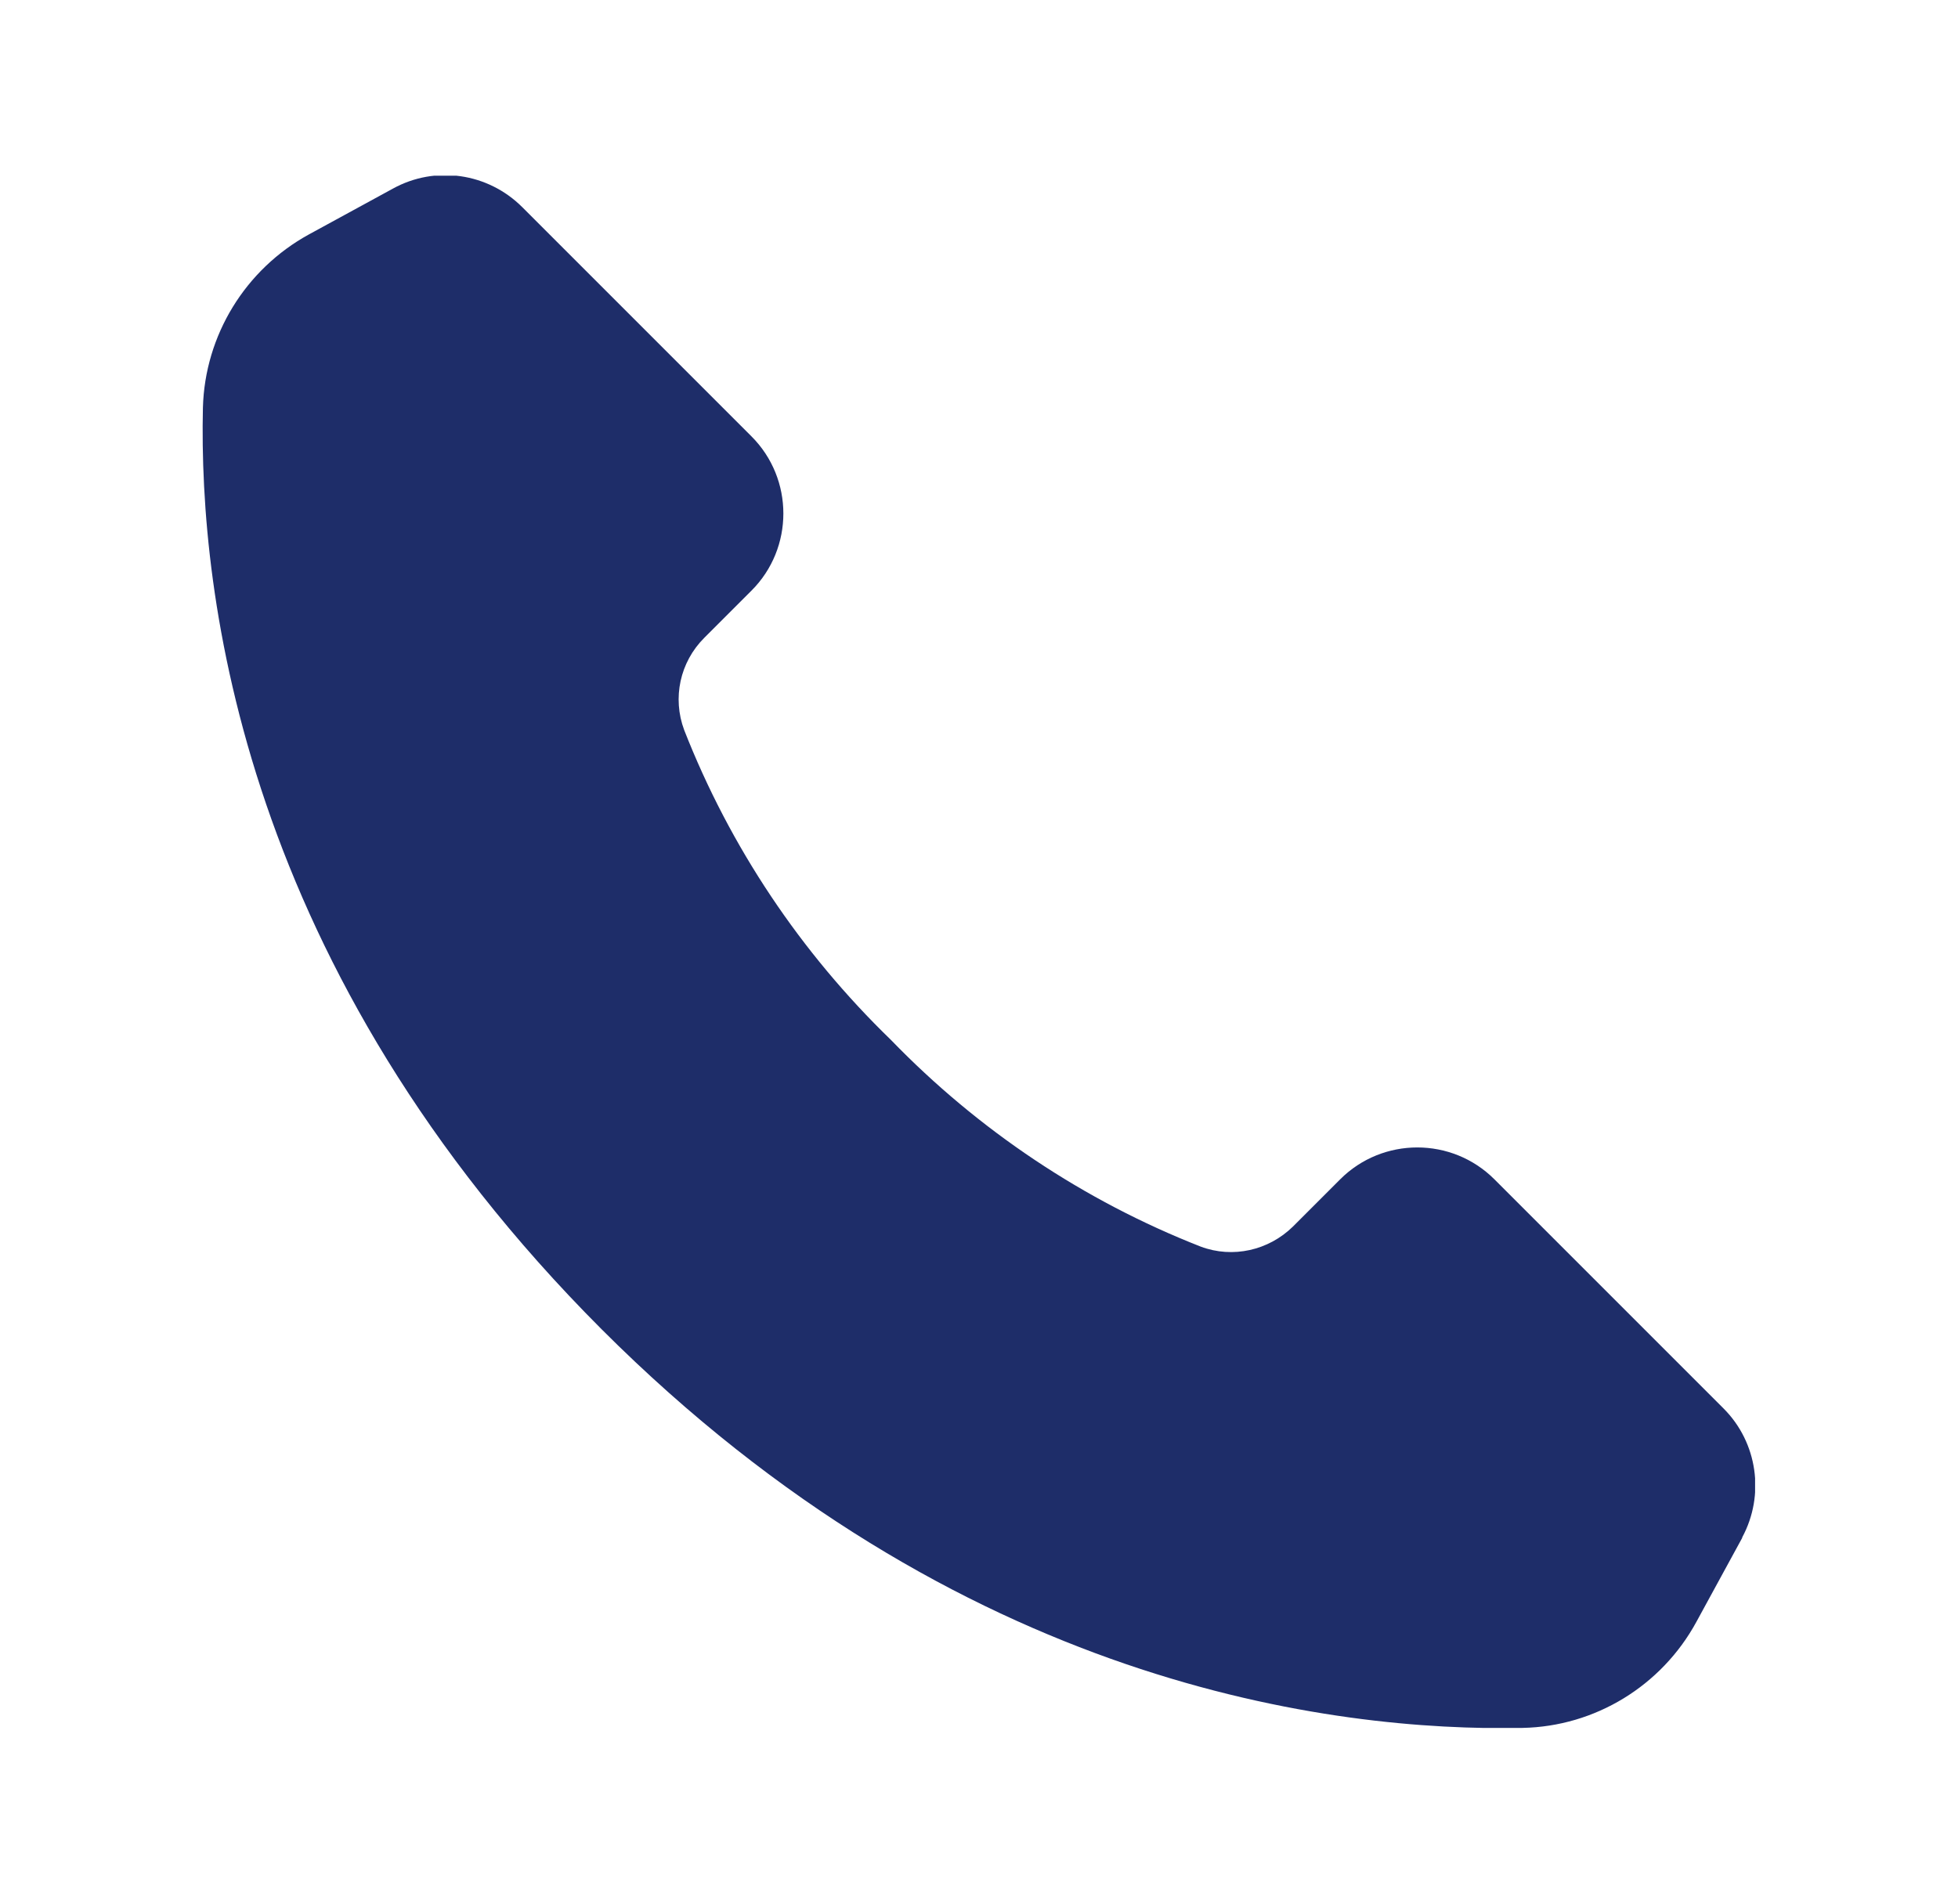<?xml version="1.0" encoding="UTF-8"?><svg id="Ebene_1" xmlns="http://www.w3.org/2000/svg" width="41.01" height="39.87" xmlns:xlink="http://www.w3.org/1999/xlink" viewBox="0 0 41.01 39.87"><defs><style>.cls-1{fill:none;}.cls-2{fill:#1e2d69;}.cls-3{clip-path:url(#clippath);}</style><clipPath id="clippath"><rect class="cls-1" x="4.24" y="3.68" width="32.52" height="32.51"/></clipPath></defs><g class="cls-3"><path class="cls-2" d="M36.49,32.21l-.96,1.76c-.73,1.34-2.12,2.19-3.64,2.22-3.94.08-11.81-.87-19.29-8.35C5.09,20.32,4.16,12.47,4.25,8.54c.04-1.52.89-2.9,2.22-3.63l1.76-.96c.89-.49,1.99-.33,2.71.39l4.8,4.8c.89.89.89,2.34,0,3.23h0s-.99.99-.99.99c-.51.51-.67,1.26-.42,1.93.96,2.45,2.44,4.66,4.33,6.49,1.83,1.89,4.04,3.37,6.49,4.33.67.25,1.42.08,1.93-.42l.99-.99c.89-.89,2.34-.89,3.23,0h0s4.8,4.8,4.8,4.8c.71.71.87,1.81.39,2.7"/></g></svg>